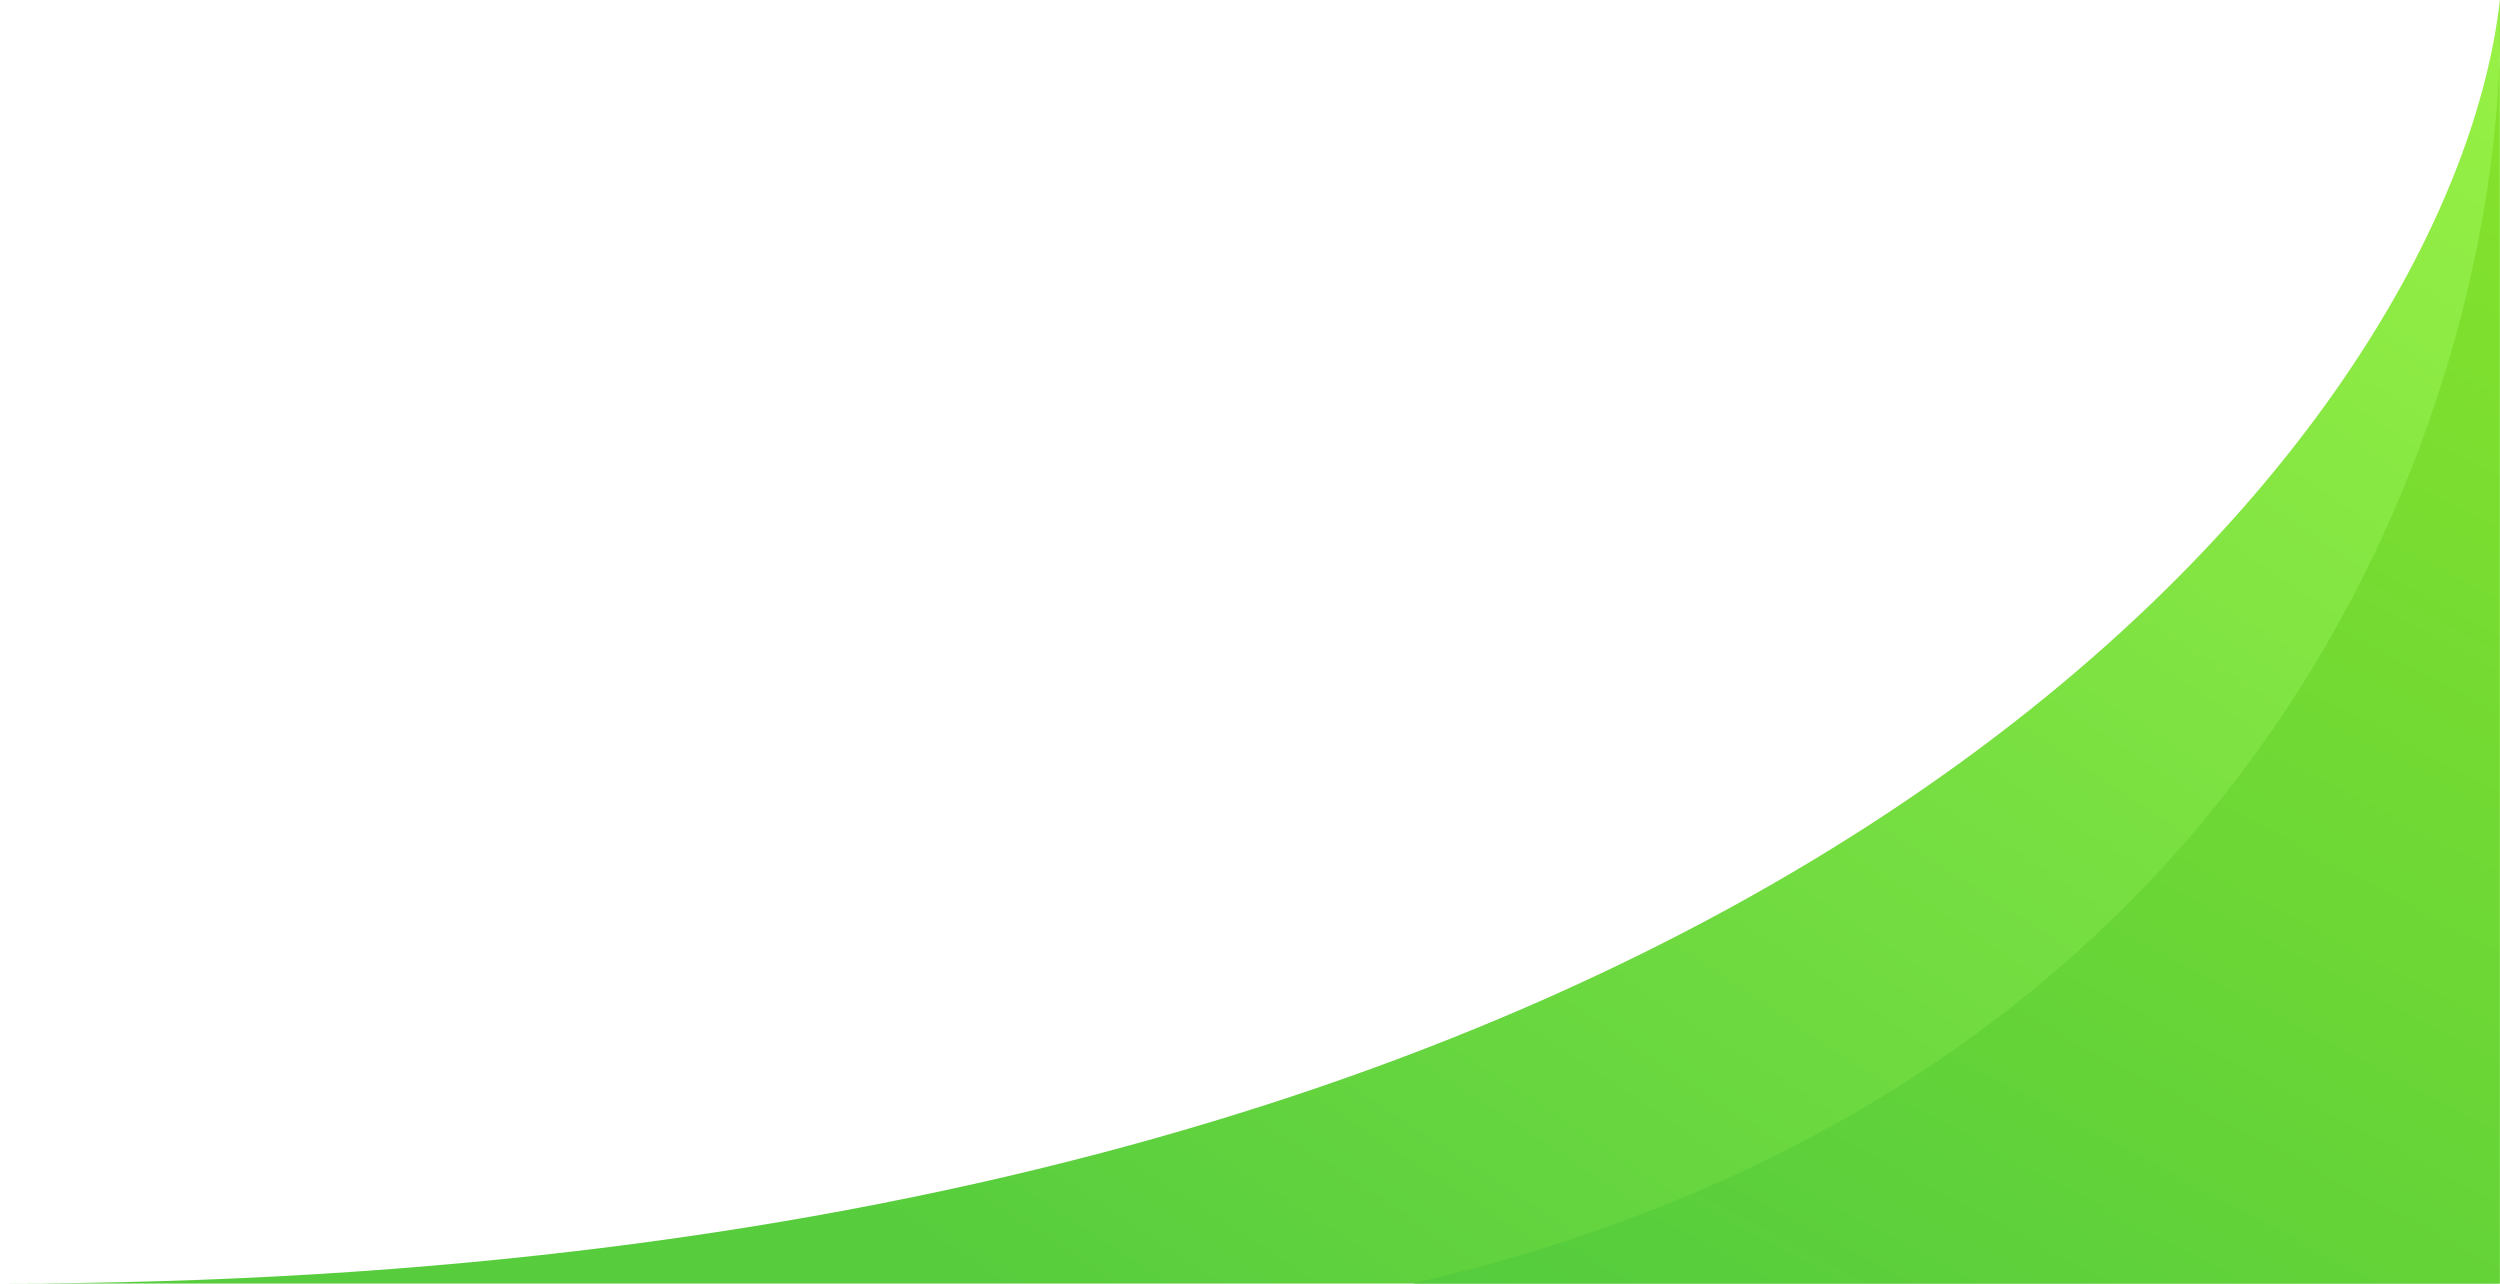<?xml version="1.0" encoding="UTF-8"?> <svg xmlns="http://www.w3.org/2000/svg" width="1400" height="719" viewBox="0 0 1400 719" fill="none"> <path d="M1399.95 718.78H0C984.138 718.78 1371.21 253.651 1399.95 0V718.78Z" fill="url(#paint0_linear)"></path> <path d="M1399.7 0C1400.09 10.715 1400.11 22.124 1399.7 34.136V718.78H790.938L791.182 718.733C1266.44 608.456 1392.86 236.11 1399.7 34.136V0Z" fill="url(#paint1_linear)"></path> <defs> <linearGradient id="paint0_linear" x1="599.602" y1="751.94" x2="1186.55" y2="-144.595" gradientUnits="userSpaceOnUse"> <stop stop-color="#57CD3D"></stop> <stop offset="1" stop-color="#98F145"></stop> </linearGradient> <linearGradient id="paint1_linear" x1="840.867" y1="745.495" x2="1245.03" y2="-14.813" gradientUnits="userSpaceOnUse"> <stop stop-color="#54CC3E"></stop> <stop offset="1" stop-color="#85E22C"></stop> </linearGradient> </defs> </svg> 